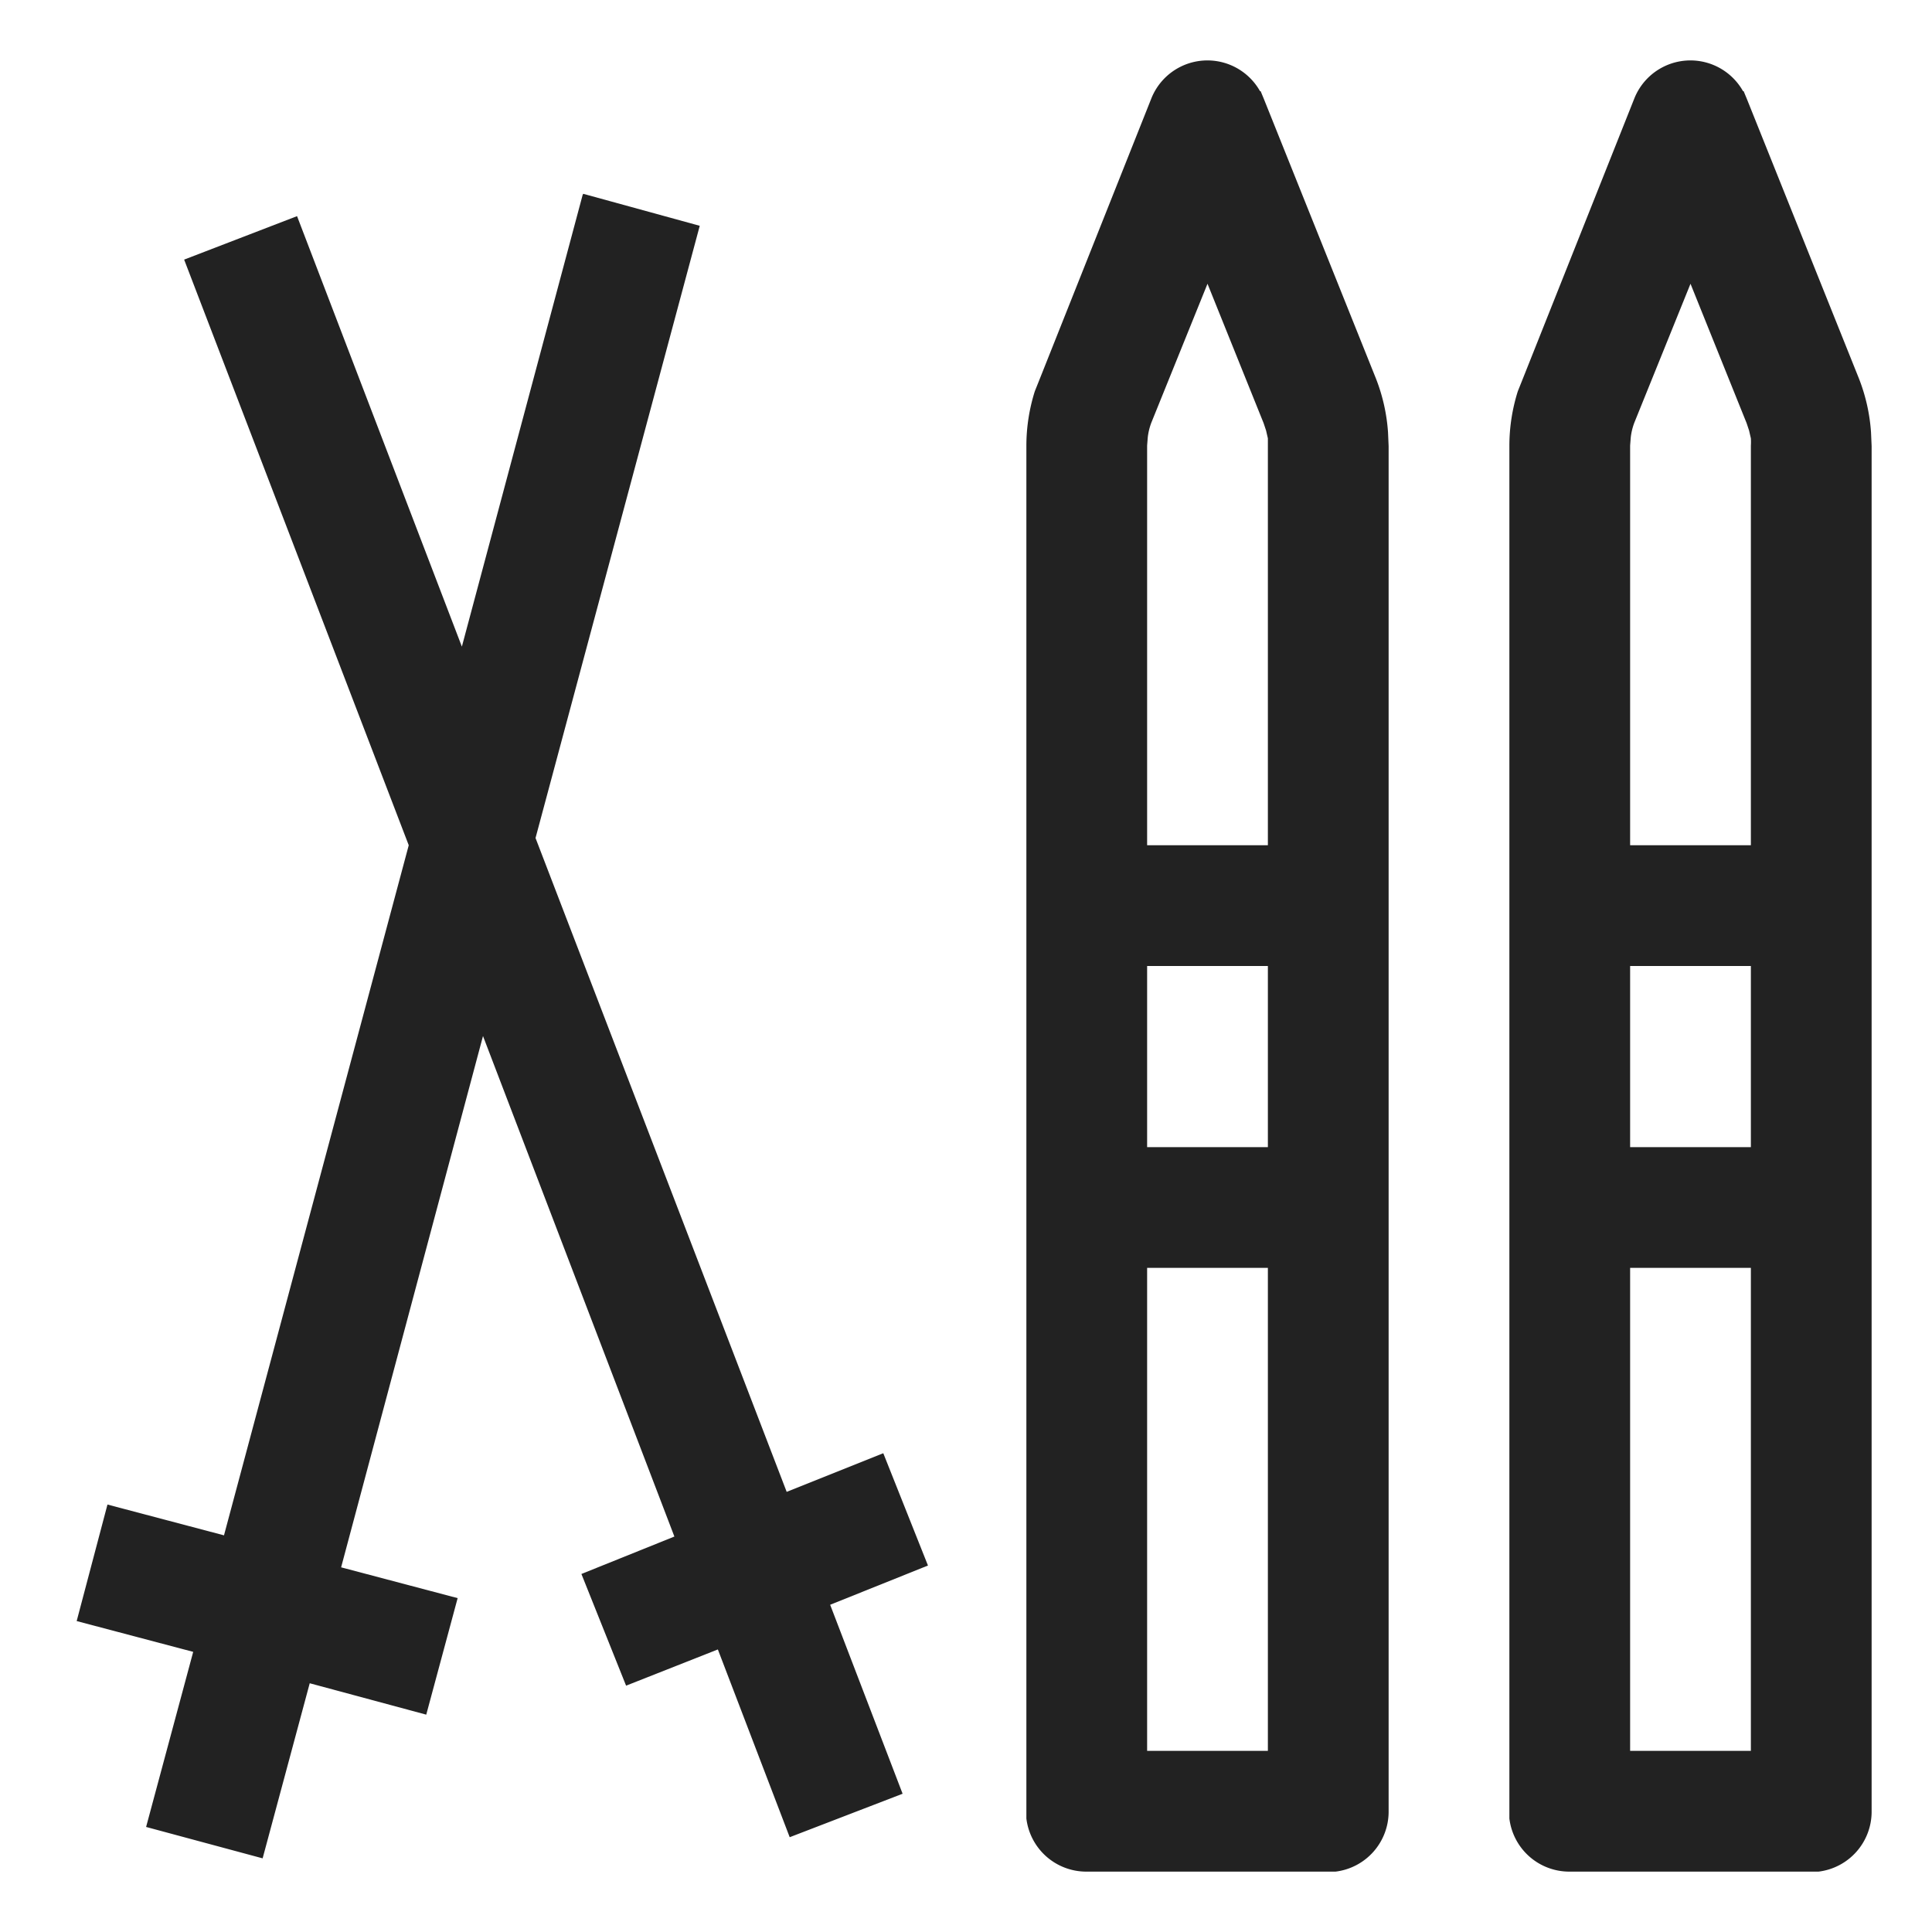 <svg xmlns:xlink="http://www.w3.org/1999/xlink" xmlns="http://www.w3.org/2000/svg" viewBox="0 0 32 32" aria-hidden="true" role="presentation" focusable="false" style="display: block; height: 24px; width: 24px; fill: currentcolor;" width="32"  height="32" ><path d="m20.88 1.51.05.12 1.86 4.64a3 3 0 0 1 .2.89l.01.23V30a1 1 0 0 1-.88 1H18a1 1 0 0 1-1-.88V7.38a3 3 0 0 1 .14-.9l.08-.2 1.85-4.65a1 1 0 0 1 1.8-.12zm8 0 .05.12 1.86 4.64a3 3 0 0 1 .2.89l.01.23V30a1 1 0 0 1-.88 1H26a1 1 0 0 1-1-.88V7.38a3 3 0 0 1 .14-.9l.08-.2 1.85-4.65a1 1 0 0 1 1.8-.12zM9.66 3.21l1.93.53-2.72 10.14 4.16 10.83 1.6-.64.74 1.86-1.62.65 1.2 3.13-1.87.72-1.19-3.11-1.52.6-.74-1.85 1.54-.62L8 17.16l-2.35 8.8 1.93.51-.52 1.93-1.93-.52-.78 2.9-1.93-.52.78-2.9-1.93-.51.51-1.93 1.93.51L6.77 14l-3.72-9.7 1.87-.72 2.73 7.13 2-7.48zM21 21h-2v8h2v-8zm8 0h-2v8h2v-8zm-8-5h-2v3h2v-3zm8 0h-2v3h2v-3zM20 4.7 19.07 7a1 1 0 0 0-.06.25l-.01.13V14h2V7.26l-.03-.13-.04-.12L20 4.7zm8 0L27.07 7a1 1 0 0 0-.06.25l-.01.13V14h2V7.38a1 1 0 0 0 0-.12l-.03-.13-.04-.12L28 4.7z" fill="#222222"></path></svg>